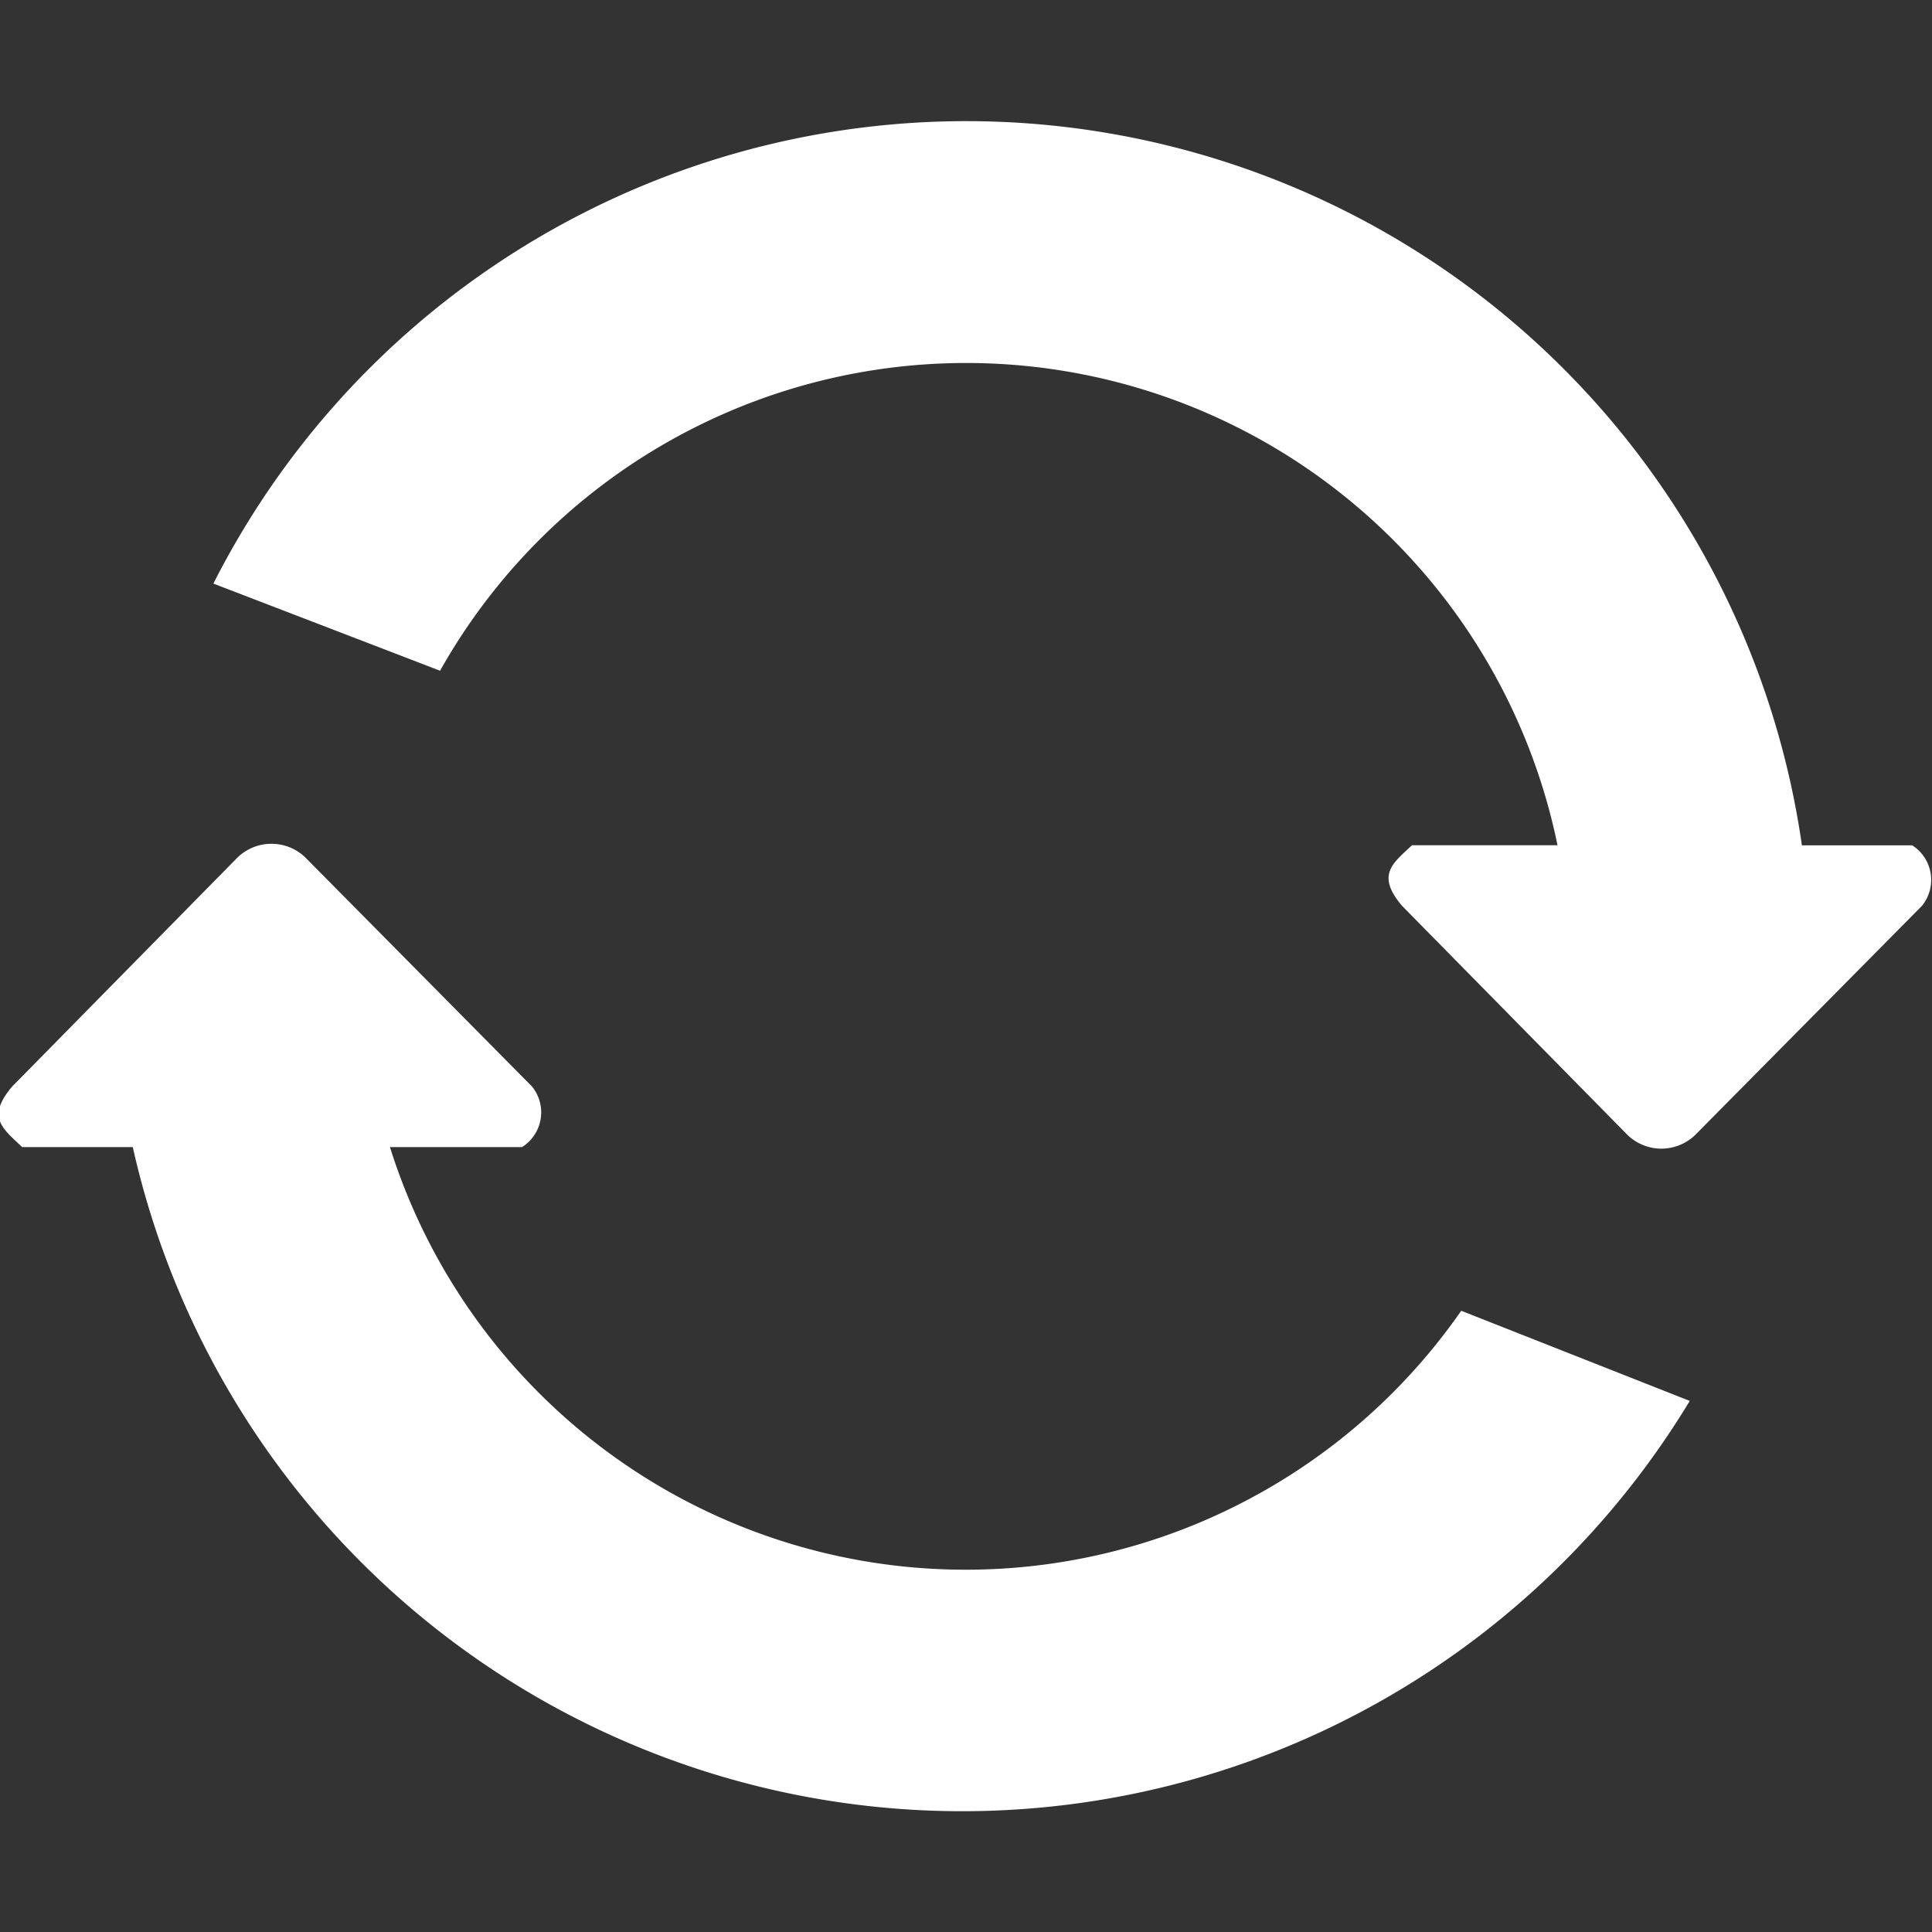 <svg xmlns="http://www.w3.org/2000/svg" width="18" height="18" viewBox="0 0 18 18">
  <rect x="0" y="0" width="18" height="18" fill="#333333" stroke="none"/>
  <defs>
    <style>
      .cls-1 {
        fill: #fff;
        fill-rule: evenodd;
      }
    </style>
  </defs>
  <path id="_7" data-name="7" class="cls-1" d="M645.905,89.441l-2.112,2.134a0.454,0.454,0,0,1-.629,0l-2.1-2.134c-0.25-.293-0.083-0.4.091-0.566h1.356A5.624,5.624,0,0,0,632.1,87.249l-2.112-.812a7.865,7.865,0,0,1,14.8,2.439h1.028A0.382,0.382,0,0,1,645.905,89.441Zm-15.062-.454,2.112,2.134a0.382,0.382,0,0,1-.091.566h-1.231a5.623,5.623,0,0,0,9.981,1.525l2.129,0.84a7.92,7.92,0,0,1-14.506-2.365h-1.031c-0.174-.169-0.341-0.273-0.091-0.566l2.1-2.134A0.455,0.455,0,0,1,630.843,88.987Z" transform="translate(-628 -81)"/>
</svg>
